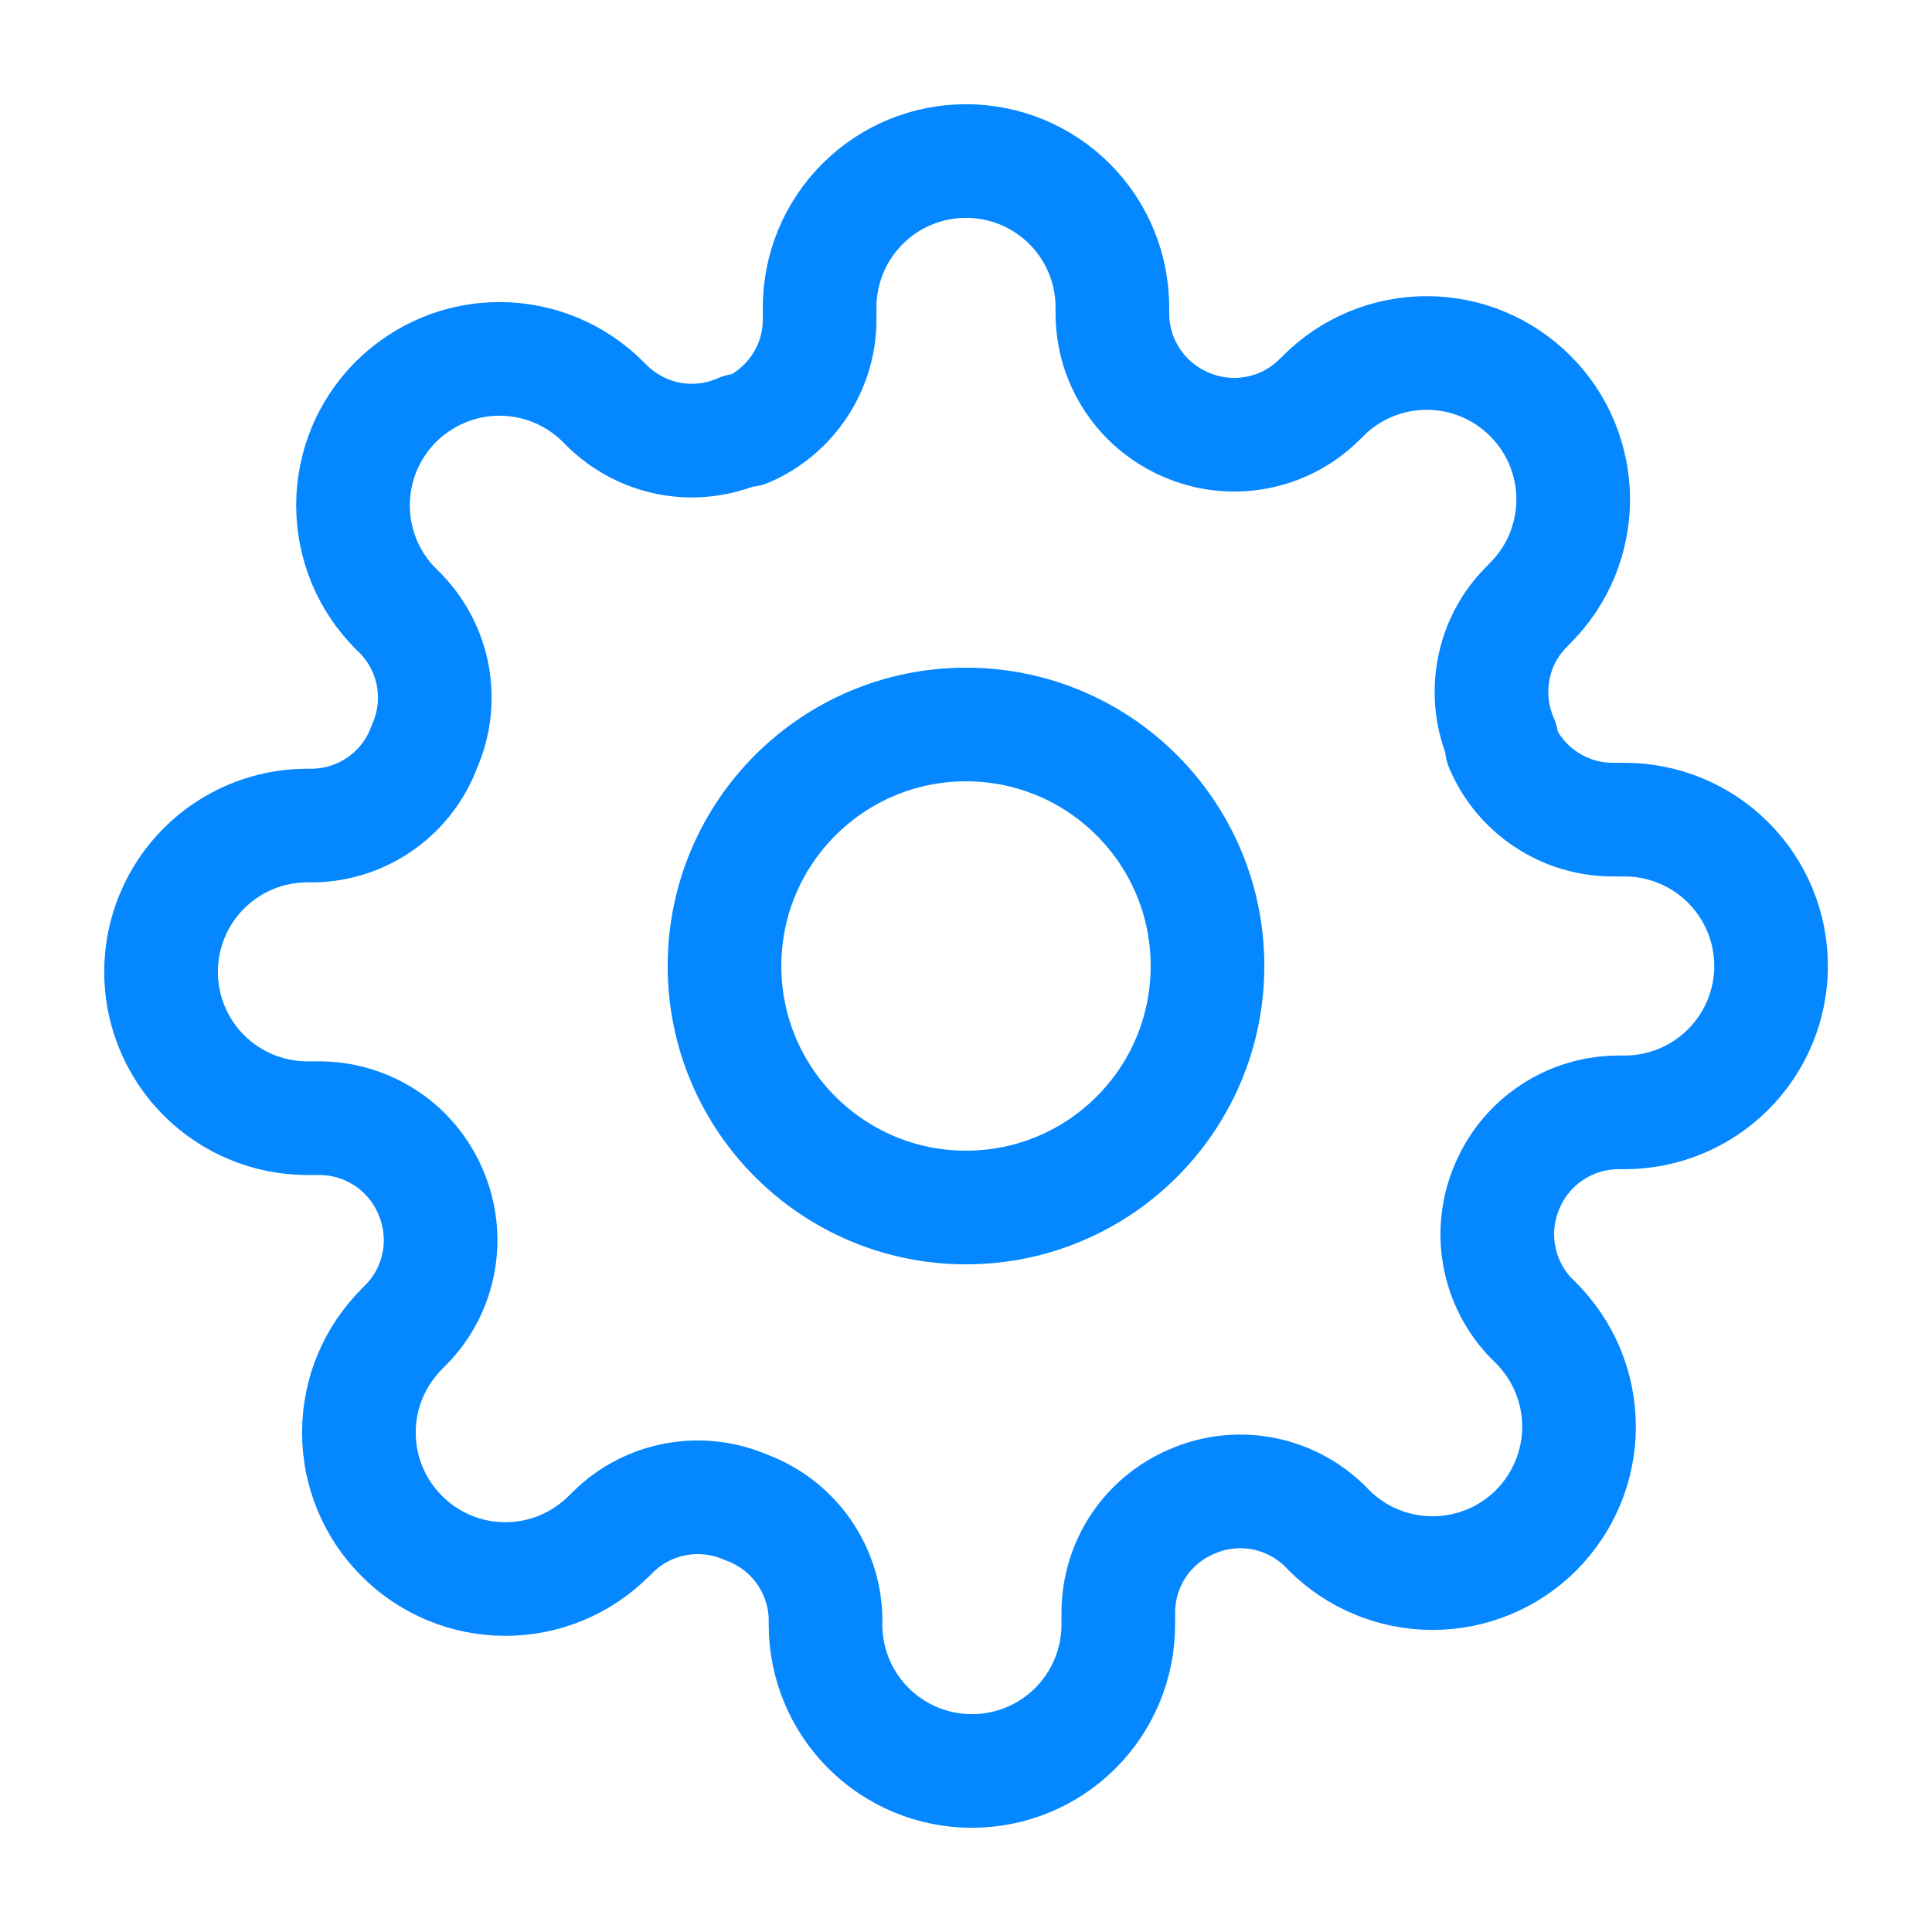 <svg width="17" height="17" viewBox="0 0 17 17" fill="none" xmlns="http://www.w3.org/2000/svg">
<path d="M8.5 10.625C9.674 10.625 10.625 9.674 10.625 8.5C10.625 7.326 9.674 6.375 8.5 6.375C7.327 6.375 6.375 7.326 6.375 8.5C6.375 9.674 7.327 10.625 8.5 10.625Z" stroke="#0487FF" stroke-linecap="round" stroke-linejoin="round"/>
<path d="M13.265 10.432C13.18 10.626 13.154 10.841 13.192 11.05C13.23 11.259 13.329 11.452 13.478 11.604L13.517 11.642C13.636 11.762 13.731 11.904 13.796 12.06C13.861 12.217 13.894 12.384 13.894 12.554C13.894 12.723 13.861 12.89 13.796 13.047C13.731 13.203 13.636 13.345 13.517 13.465C13.397 13.585 13.255 13.68 13.099 13.744C12.942 13.809 12.775 13.842 12.605 13.842C12.436 13.842 12.269 13.809 12.112 13.744C11.956 13.68 11.814 13.585 11.694 13.465L11.656 13.426C11.504 13.278 11.311 13.178 11.102 13.14C10.893 13.102 10.678 13.128 10.484 13.214C10.293 13.295 10.131 13.431 10.016 13.604C9.902 13.776 9.841 13.979 9.84 14.186V14.296C9.84 14.637 9.704 14.965 9.463 15.206C9.221 15.448 8.893 15.583 8.552 15.583C8.21 15.583 7.883 15.448 7.641 15.206C7.4 14.965 7.264 14.637 7.264 14.296V14.238C7.259 14.024 7.19 13.818 7.066 13.644C6.942 13.471 6.769 13.339 6.569 13.265C6.374 13.18 6.159 13.154 5.95 13.192C5.741 13.23 5.548 13.329 5.397 13.478L5.358 13.516C5.238 13.636 5.096 13.731 4.94 13.796C4.784 13.861 4.616 13.894 4.447 13.894C4.277 13.894 4.11 13.861 3.954 13.796C3.797 13.731 3.655 13.636 3.536 13.516C3.416 13.397 3.321 13.255 3.256 13.098C3.191 12.942 3.158 12.774 3.158 12.605C3.158 12.436 3.191 12.268 3.256 12.112C3.321 11.956 3.416 11.814 3.536 11.694L3.574 11.655C3.723 11.504 3.822 11.311 3.86 11.102C3.898 10.893 3.872 10.678 3.787 10.483C3.705 10.293 3.57 10.13 3.397 10.016C3.224 9.902 3.022 9.84 2.814 9.839H2.705C2.363 9.839 2.036 9.704 1.794 9.462C1.553 9.221 1.417 8.893 1.417 8.552C1.417 8.21 1.553 7.882 1.794 7.641C2.036 7.399 2.363 7.264 2.705 7.264H2.763C2.976 7.259 3.183 7.19 3.356 7.066C3.53 6.942 3.662 6.768 3.735 6.568C3.821 6.374 3.846 6.159 3.809 5.95C3.771 5.741 3.671 5.548 3.523 5.396L3.484 5.358C3.364 5.238 3.269 5.096 3.204 4.94C3.14 4.783 3.106 4.616 3.106 4.446C3.106 4.277 3.14 4.11 3.204 3.953C3.269 3.797 3.364 3.655 3.484 3.535C3.604 3.416 3.746 3.321 3.902 3.256C4.058 3.191 4.226 3.158 4.395 3.158C4.564 3.158 4.732 3.191 4.888 3.256C5.045 3.321 5.187 3.416 5.306 3.535L5.345 3.574C5.497 3.722 5.69 3.822 5.898 3.86C6.107 3.898 6.323 3.872 6.517 3.786H6.569C6.759 3.705 6.921 3.569 7.036 3.396C7.15 3.224 7.212 3.021 7.212 2.814V2.705C7.212 2.363 7.348 2.035 7.59 1.794C7.831 1.552 8.159 1.417 8.5 1.417C8.842 1.417 9.169 1.552 9.411 1.794C9.653 2.035 9.788 2.363 9.788 2.705V2.763C9.789 2.97 9.85 3.172 9.965 3.345C10.079 3.518 10.242 3.653 10.432 3.735C10.626 3.821 10.842 3.846 11.051 3.808C11.26 3.77 11.452 3.671 11.604 3.522L11.643 3.484C11.762 3.364 11.904 3.269 12.061 3.204C12.217 3.139 12.385 3.106 12.554 3.106C12.723 3.106 12.891 3.139 13.047 3.204C13.204 3.269 13.345 3.364 13.465 3.484C13.585 3.603 13.68 3.745 13.745 3.902C13.809 4.058 13.843 4.226 13.843 4.395C13.843 4.564 13.809 4.732 13.745 4.888C13.68 5.044 13.585 5.186 13.465 5.306L13.427 5.345C13.278 5.496 13.178 5.689 13.141 5.898C13.103 6.107 13.128 6.322 13.214 6.517V6.568C13.296 6.759 13.431 6.921 13.604 7.035C13.777 7.15 13.979 7.211 14.186 7.212H14.296C14.637 7.212 14.965 7.348 15.206 7.589C15.448 7.831 15.584 8.158 15.584 8.5C15.584 8.842 15.448 9.169 15.206 9.411C14.965 9.652 14.637 9.788 14.296 9.788H14.238C14.031 9.789 13.828 9.85 13.655 9.965C13.483 10.079 13.347 10.241 13.265 10.432Z" stroke="#0487FF" stroke-linecap="round" stroke-linejoin="round"/>
</svg>
